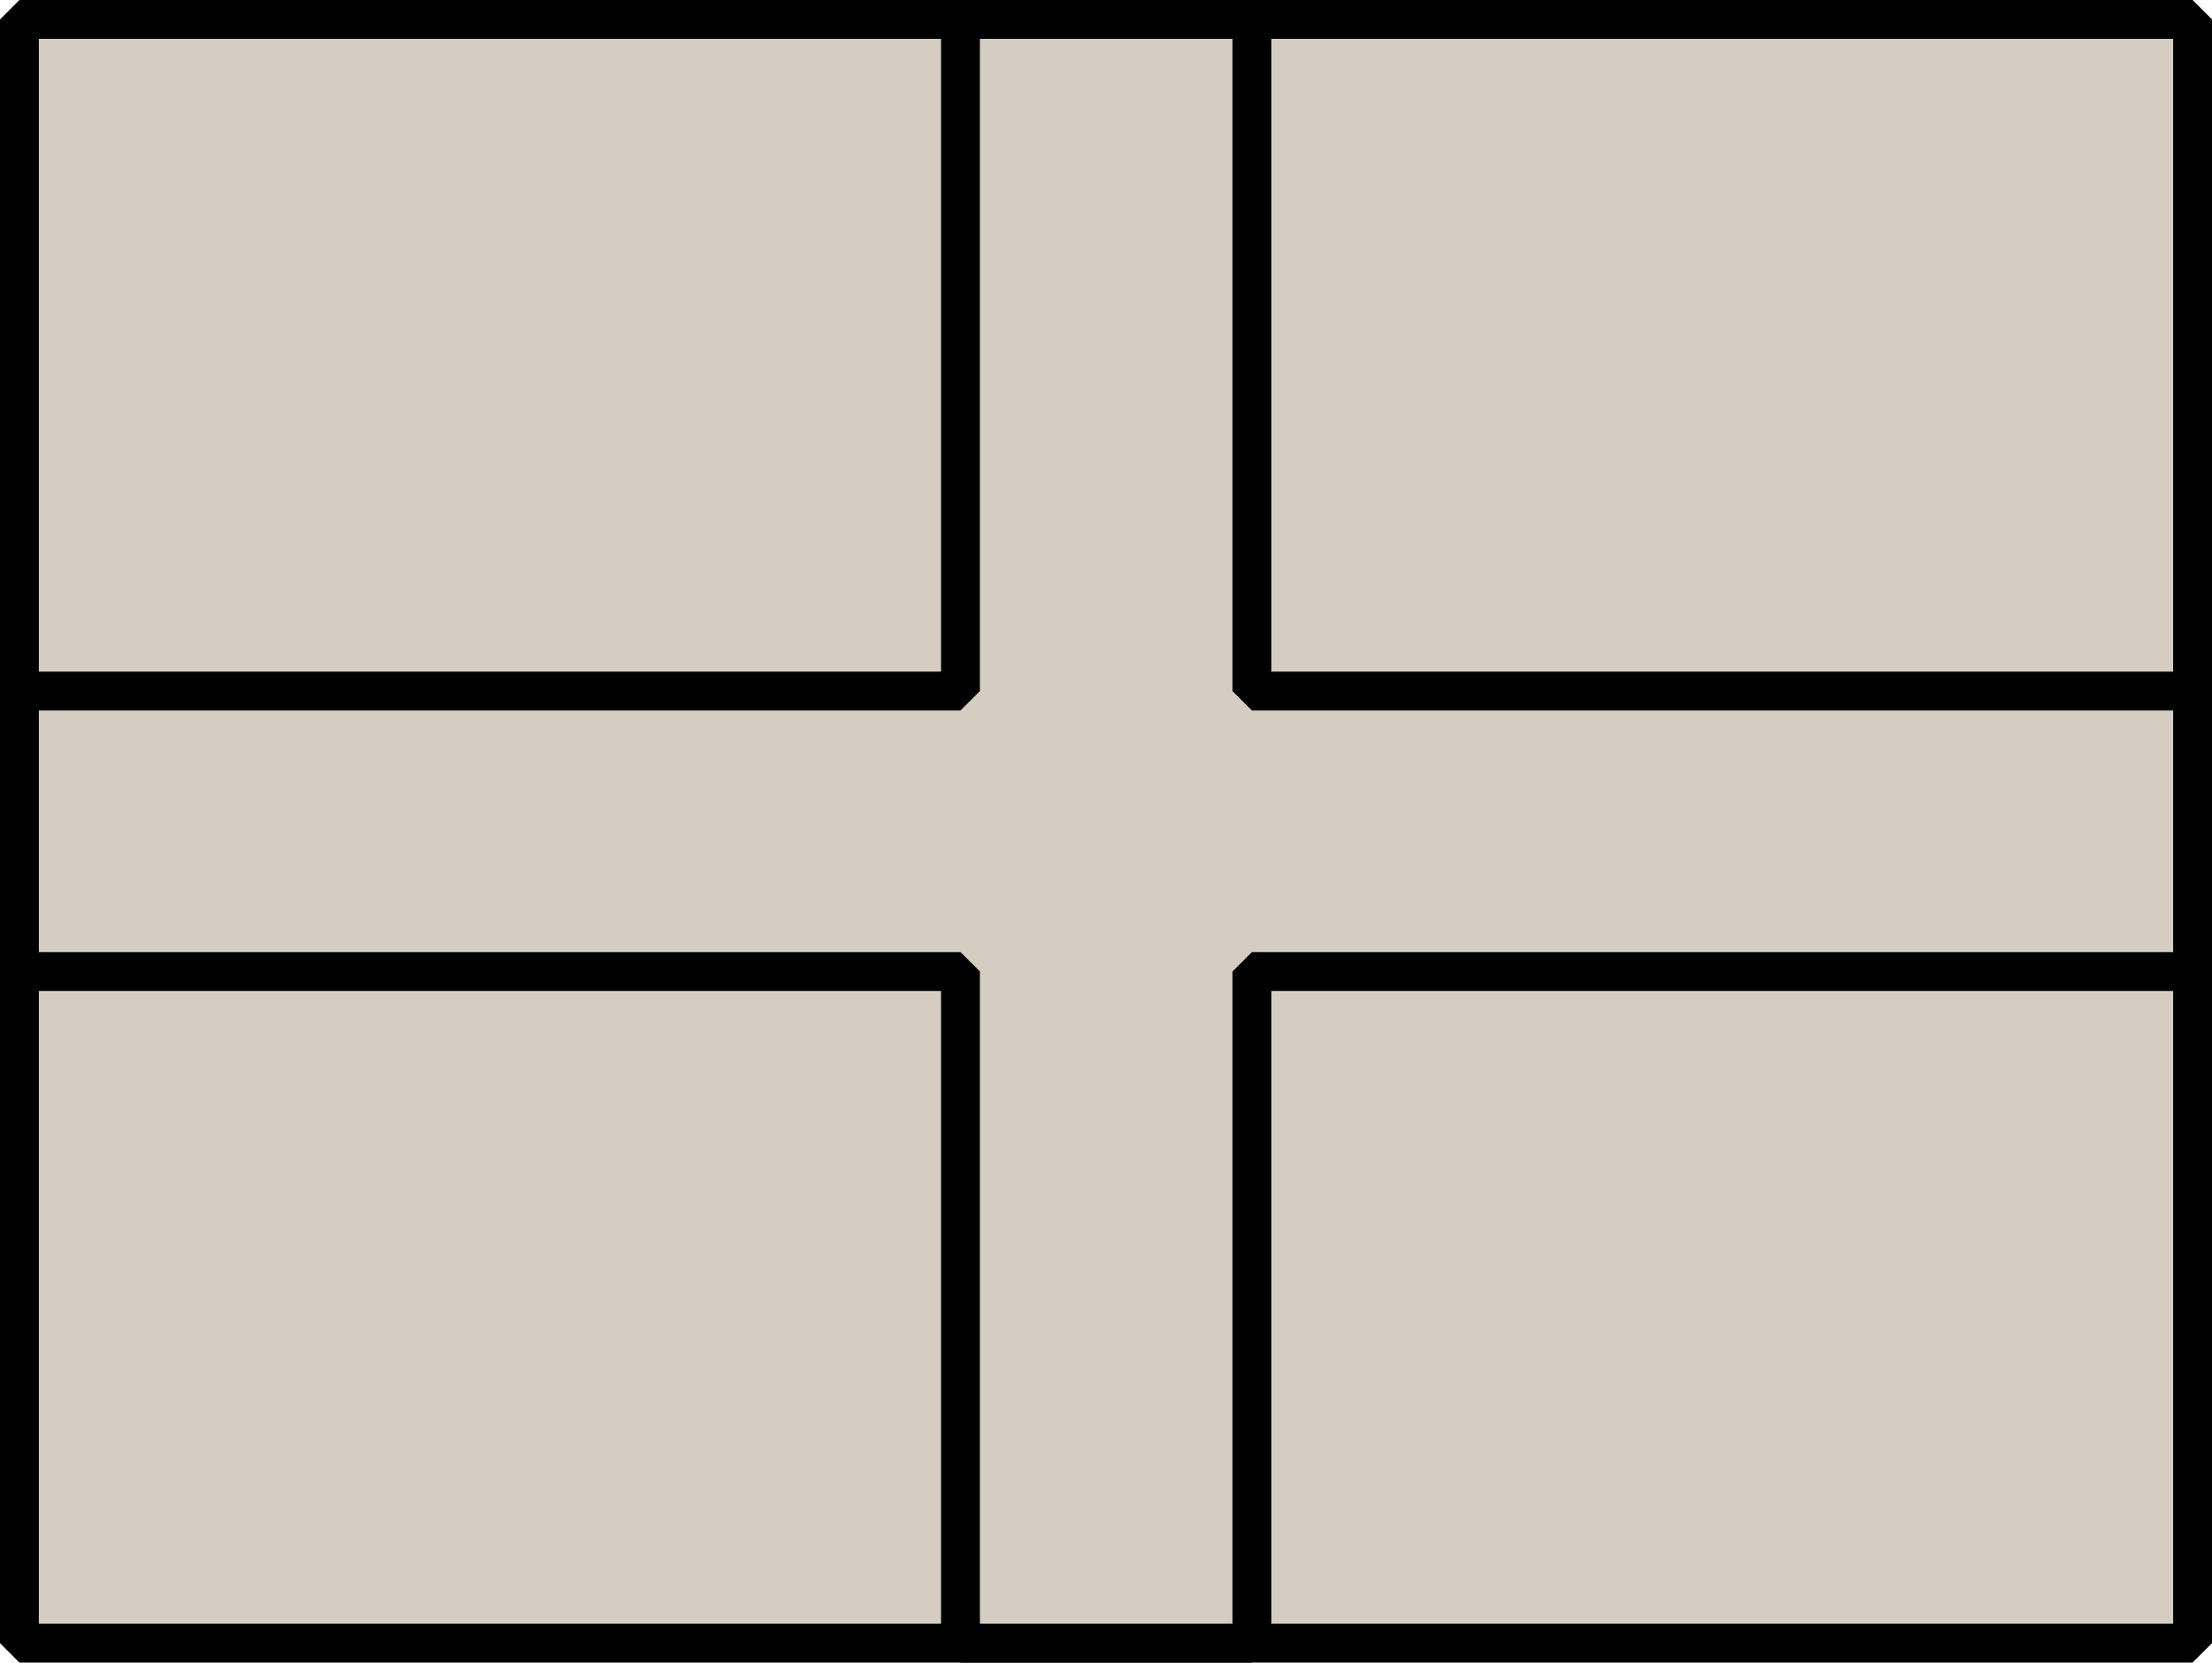 <?xml version="1.0" encoding="UTF-8"?> <svg xmlns="http://www.w3.org/2000/svg" viewBox="0 0 113.86 85.6"> <defs> <style>.cls-1{fill:#d5cdc1;stroke:#000;stroke-linejoin:bevel;stroke-width:2px;}</style> </defs> <g id="Слой_2" data-name="Слой 2"> <g id="Слой_1-2" data-name="Слой 1"> <rect class="cls-1" x="1" y="1" width="111.86" height="83.6"></rect> <polygon class="cls-1" points="112.86 35.58 64.44 35.58 64.44 1 49.44 1 49.44 35.58 1 35.58 1 50.02 49.44 50.02 49.44 84.6 64.44 84.6 64.44 50.02 112.86 50.02 112.86 35.58"></polygon> </g> </g> </svg> 